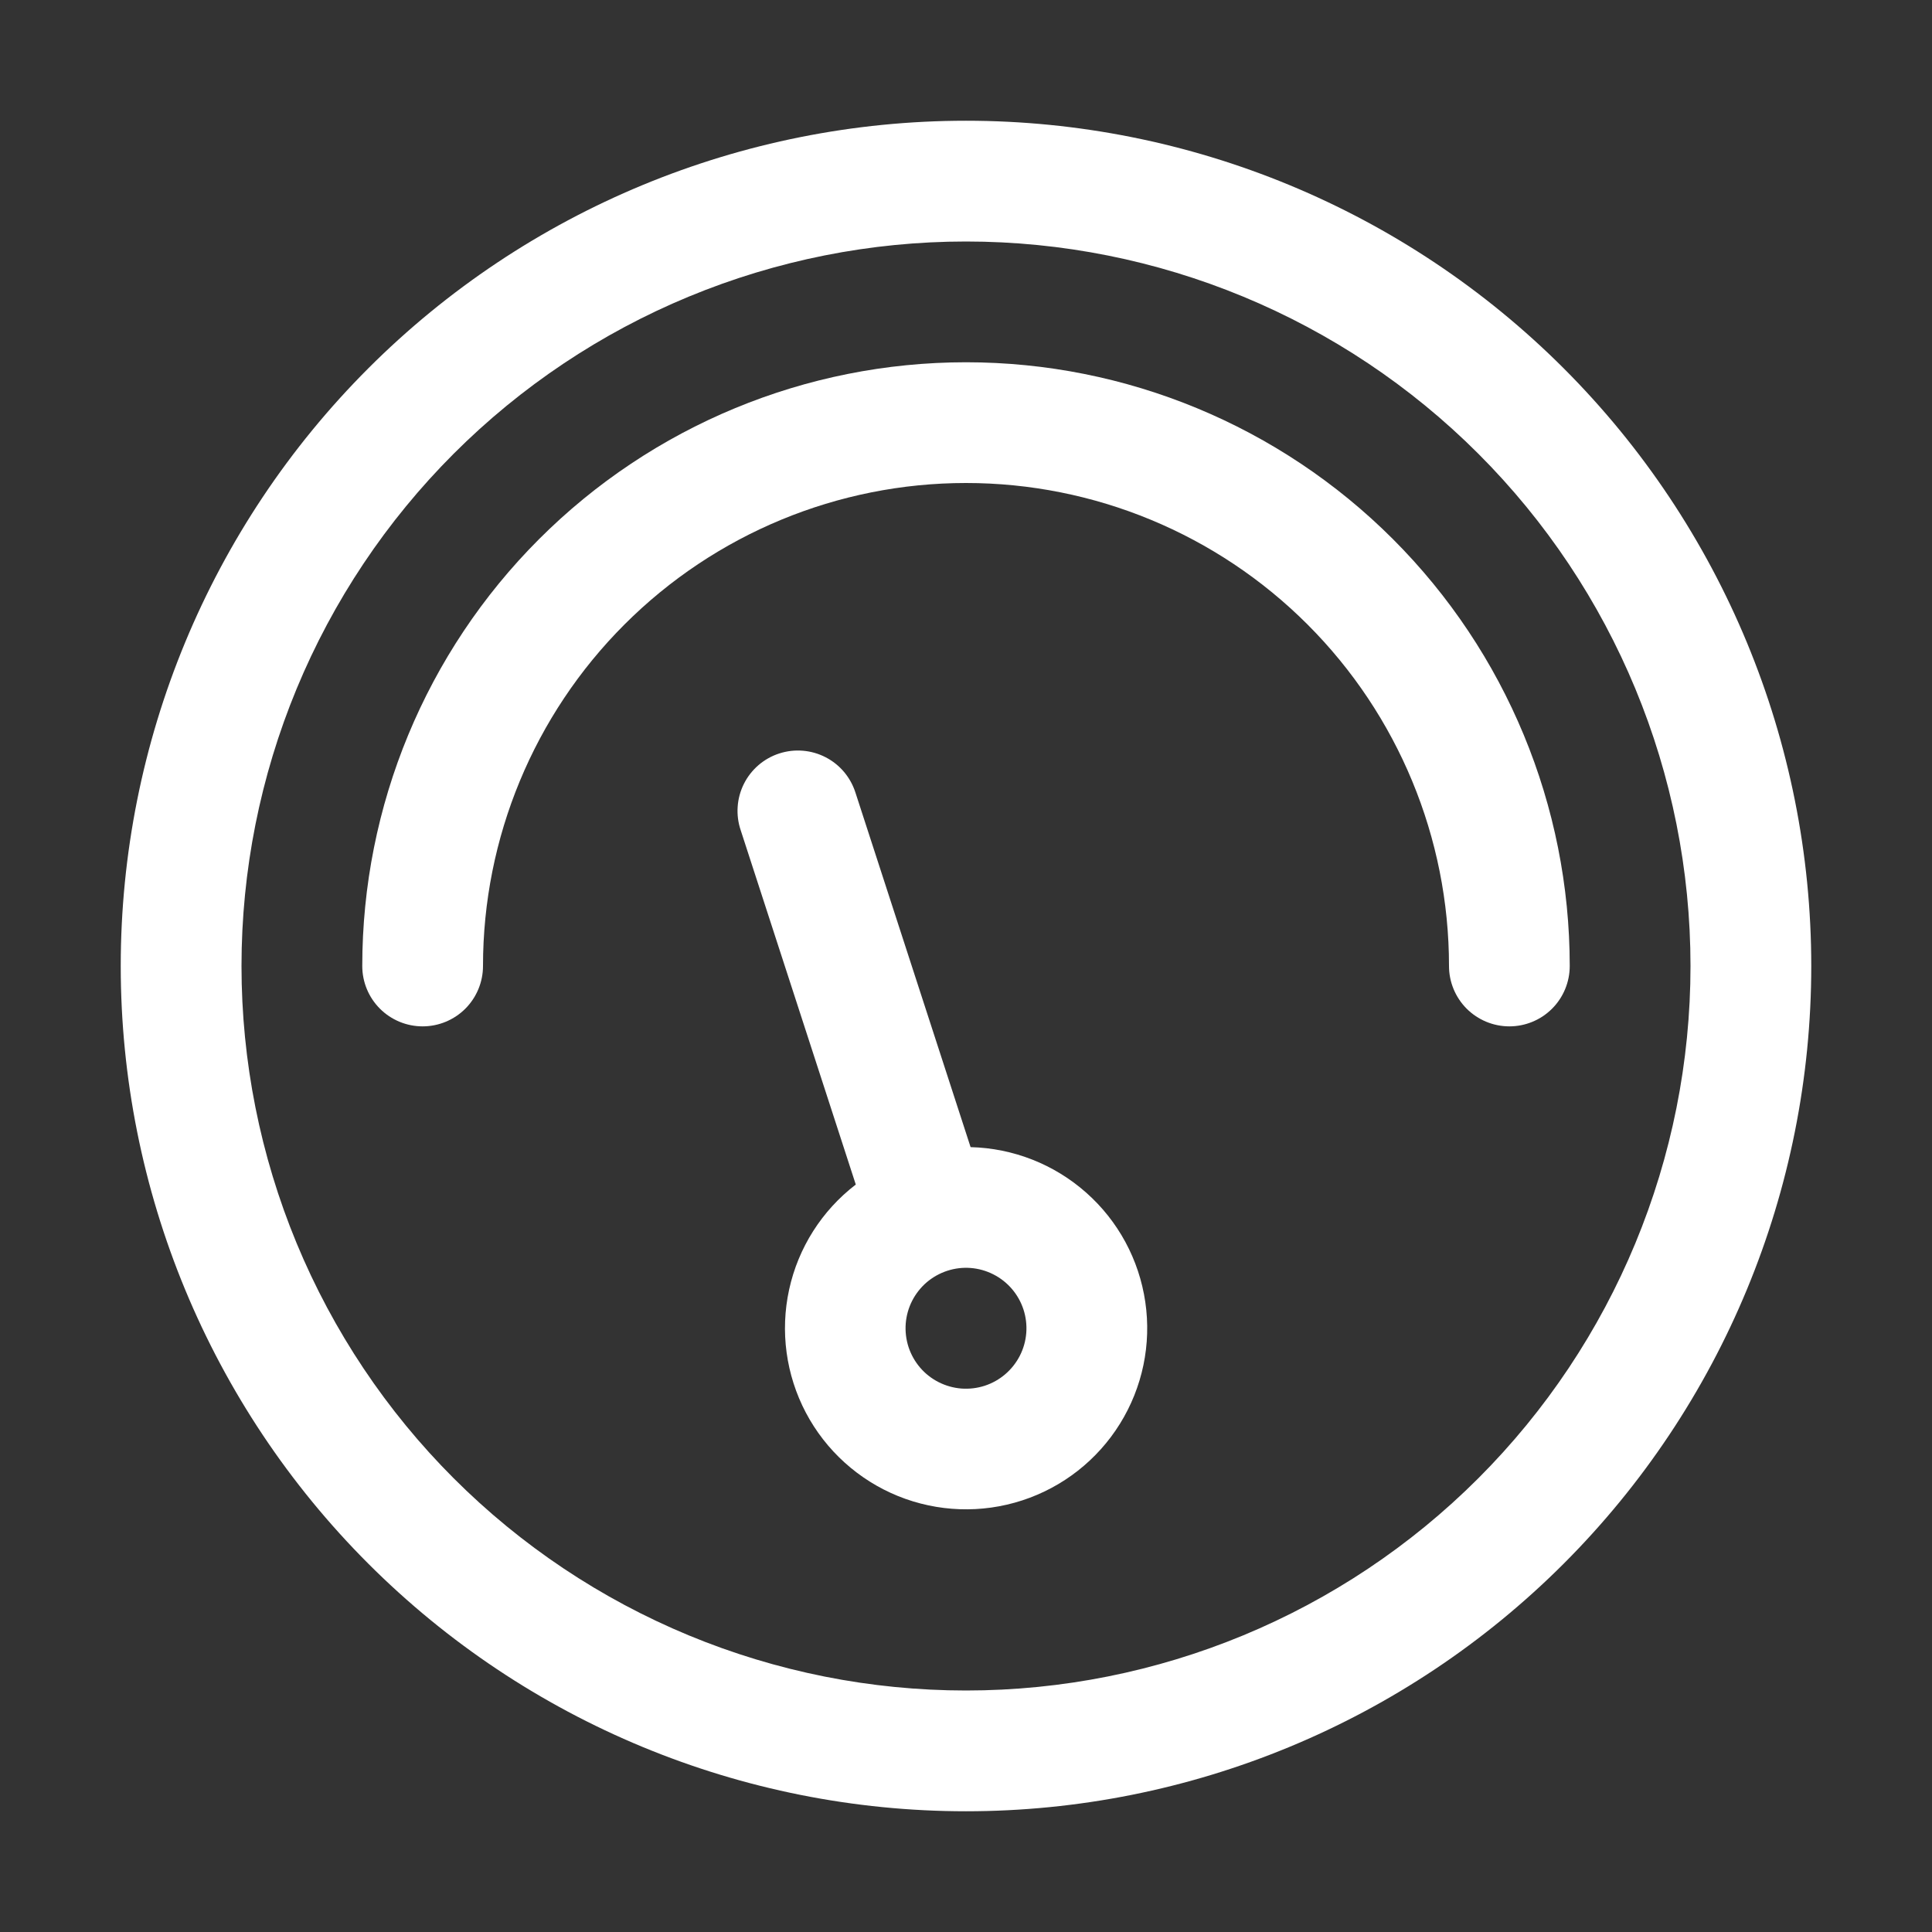 <svg width="61" height="61" viewBox="0 0 61 61" fill="none" xmlns="http://www.w3.org/2000/svg">
<rect x="0" y="0" width="61" height="61" fill="#333333" stroke="none"/>
<path d="M30.5 53.375C27.496 53.375 24.521 52.783 21.746 51.634C18.971 50.484 16.449 48.799 14.325 46.675C12.201 44.551 10.516 42.029 9.366 39.254C8.217 36.479 7.625 33.504 7.625 30.5C7.625 27.496 8.217 24.521 9.366 21.746C10.516 18.971 12.201 16.449 14.325 14.325C16.449 12.201 18.971 10.516 21.746 9.366C24.521 8.217 27.496 7.625 30.5 7.625C36.567 7.625 42.385 10.035 46.675 14.325C50.965 18.615 53.375 24.433 53.375 30.5C53.375 36.567 50.965 42.385 46.675 46.675C42.385 50.965 36.567 53.375 30.5 53.375ZM30.5 57.188C37.578 57.188 44.366 54.376 49.371 49.371C54.376 44.366 57.188 37.578 57.188 30.5C57.188 23.422 54.376 16.634 49.371 11.629C44.366 6.624 37.578 3.812 30.5 3.812C23.422 3.812 16.634 6.624 11.629 11.629C6.624 16.634 3.812 23.422 3.812 30.5C3.812 37.578 6.624 44.366 11.629 49.371C16.634 54.376 23.422 57.188 30.5 57.188Z" fill="white"/>
<path d="M49.562 30.5C49.562 25.444 47.554 20.596 43.979 17.021C40.404 13.446 35.556 11.438 30.5 11.438C25.444 11.438 20.596 13.446 17.021 17.021C13.446 20.596 11.438 25.444 11.438 30.5C11.438 31.006 11.638 31.49 11.996 31.848C12.353 32.205 12.838 32.406 13.344 32.406C13.849 32.406 14.334 32.205 14.692 31.848C15.049 31.49 15.25 31.006 15.25 30.5C15.25 26.455 16.857 22.577 19.717 19.717C22.577 16.857 26.455 15.25 30.5 15.25C34.545 15.25 38.423 16.857 41.283 19.717C44.143 22.577 45.75 26.455 45.75 30.5C45.75 31.006 45.951 31.49 46.308 31.848C46.666 32.205 47.151 32.406 47.656 32.406C48.162 32.406 48.647 32.205 49.004 31.848C49.362 31.49 49.562 31.006 49.562 30.5Z" fill="white"/>
<path d="M27.019 37.401C25.949 38.223 25.204 39.396 24.916 40.714C24.628 42.032 24.815 43.409 25.444 44.603C26.073 45.796 27.104 46.728 28.354 47.236C29.604 47.742 30.993 47.791 32.275 47.373C33.558 46.955 34.651 46.097 35.362 44.951C36.074 43.804 36.357 42.444 36.161 41.109C35.966 39.774 35.306 38.551 34.296 37.657C33.287 36.762 31.993 36.252 30.645 36.219L27.012 25.033C26.936 24.793 26.814 24.569 26.652 24.376C26.49 24.183 26.291 24.024 26.067 23.909C25.843 23.793 25.598 23.723 25.347 23.703C25.096 23.682 24.843 23.712 24.603 23.79C24.363 23.867 24.142 23.992 23.95 24.156C23.759 24.321 23.602 24.521 23.489 24.746C23.376 24.972 23.308 25.217 23.291 25.468C23.273 25.72 23.305 25.972 23.386 26.211L27.019 37.397V37.401ZM31.091 43.753C30.853 43.83 30.601 43.86 30.351 43.841C30.102 43.821 29.858 43.752 29.635 43.639C29.411 43.525 29.212 43.369 29.049 43.178C28.887 42.988 28.763 42.767 28.685 42.529C28.608 42.29 28.578 42.039 28.597 41.789C28.617 41.539 28.685 41.296 28.799 41.072C28.913 40.849 29.069 40.65 29.259 40.487C29.45 40.325 29.671 40.201 29.909 40.123C30.39 39.966 30.914 40.007 31.365 40.237C31.817 40.466 32.158 40.866 32.315 41.347C32.471 41.828 32.431 42.352 32.201 42.803C31.971 43.254 31.572 43.596 31.091 43.753Z" fill="white"/>
</svg>
